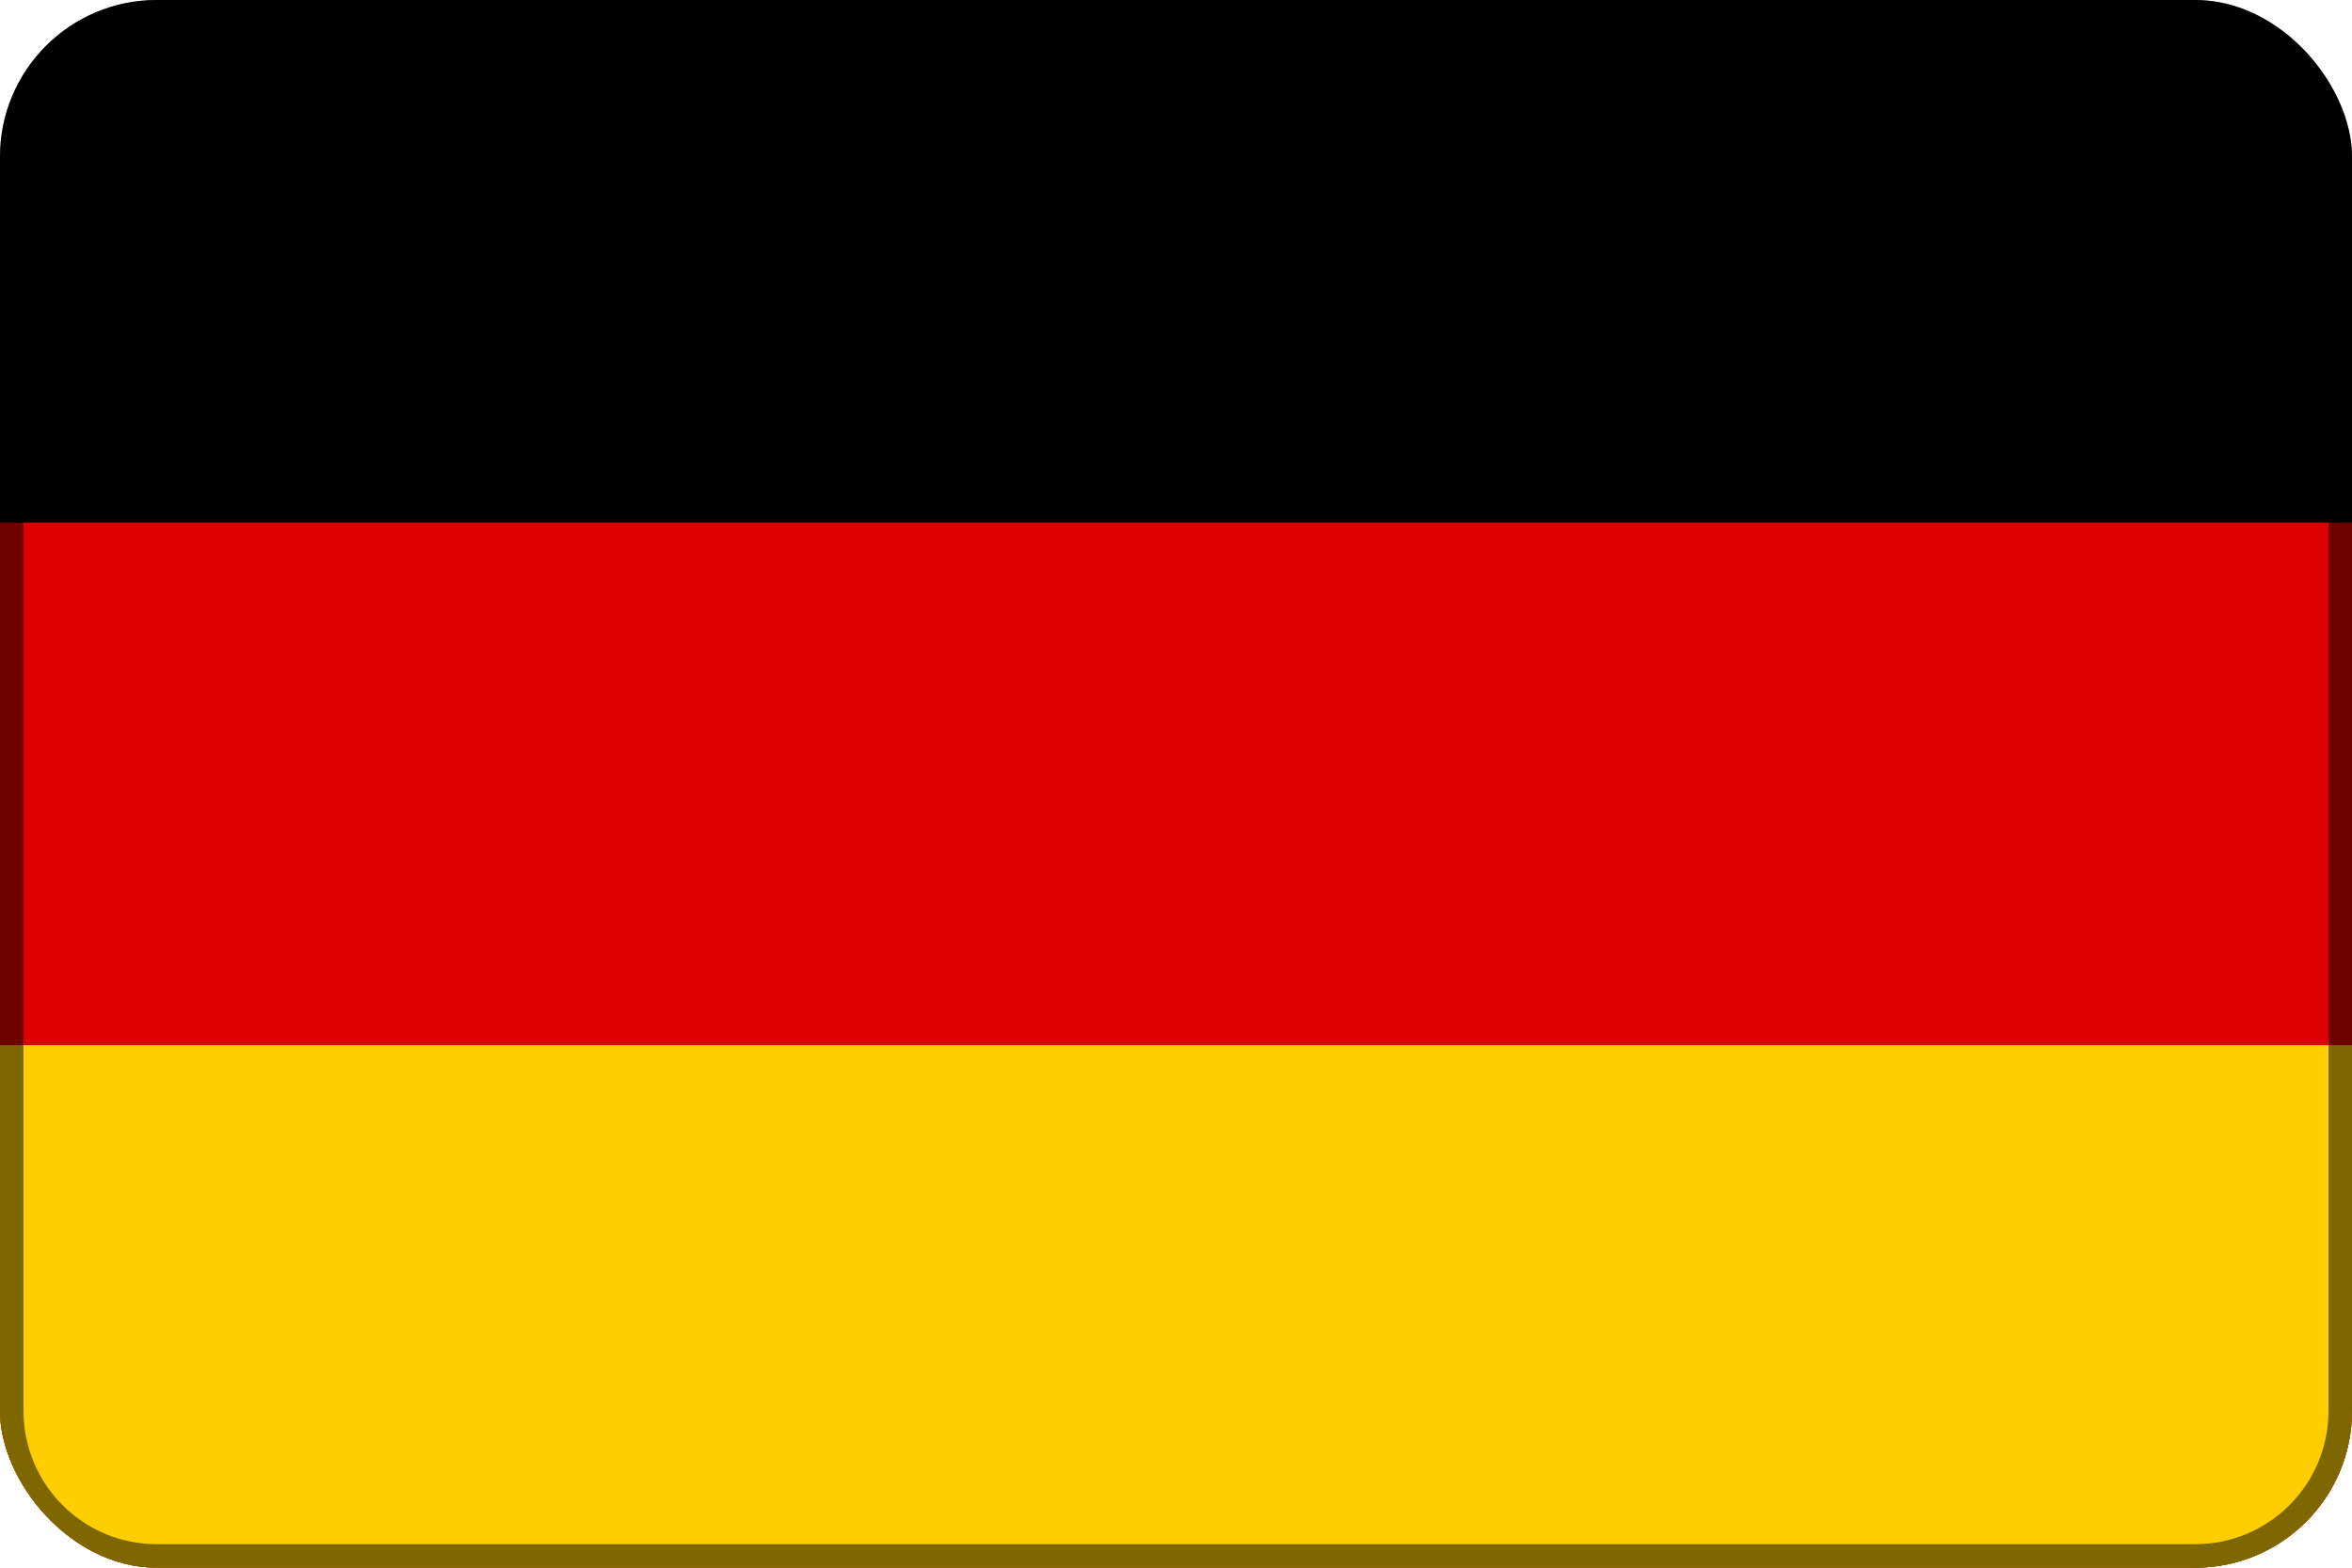 <svg width="900" height="600" viewBox="0 0 900 600" fill="none" xmlns="http://www.w3.org/2000/svg">
<g clip-path="url(#clip0_764_37322)">
<g clip-path="url(#clip1_764_37322)">
<path d="M900 0H0V600H900V0Z" fill="black"/>
<path d="M900 200H0V600H900V200Z" fill="#DD0000"/>
<path d="M900 400H0V600H900V400Z" fill="#FFCE00"/>
</g>
<path d="M840 4.5H60C29.348 4.5 4.5 29.348 4.5 60V540C4.5 570.652 29.348 595.5 60 595.5H840C870.652 595.5 895.5 570.652 895.5 540V60C895.5 29.348 870.652 4.5 840 4.5Z" stroke="black" stroke-opacity="0.5" stroke-width="9"/>
</g>
<defs>
<clipPath id="clip0_764_37322">
<rect width="900" height="600" rx="60" fill="white"/>
</clipPath>
<clipPath id="clip1_764_37322">
<rect width="900" height="600" fill="white"/>
</clipPath>
</defs>
</svg>

